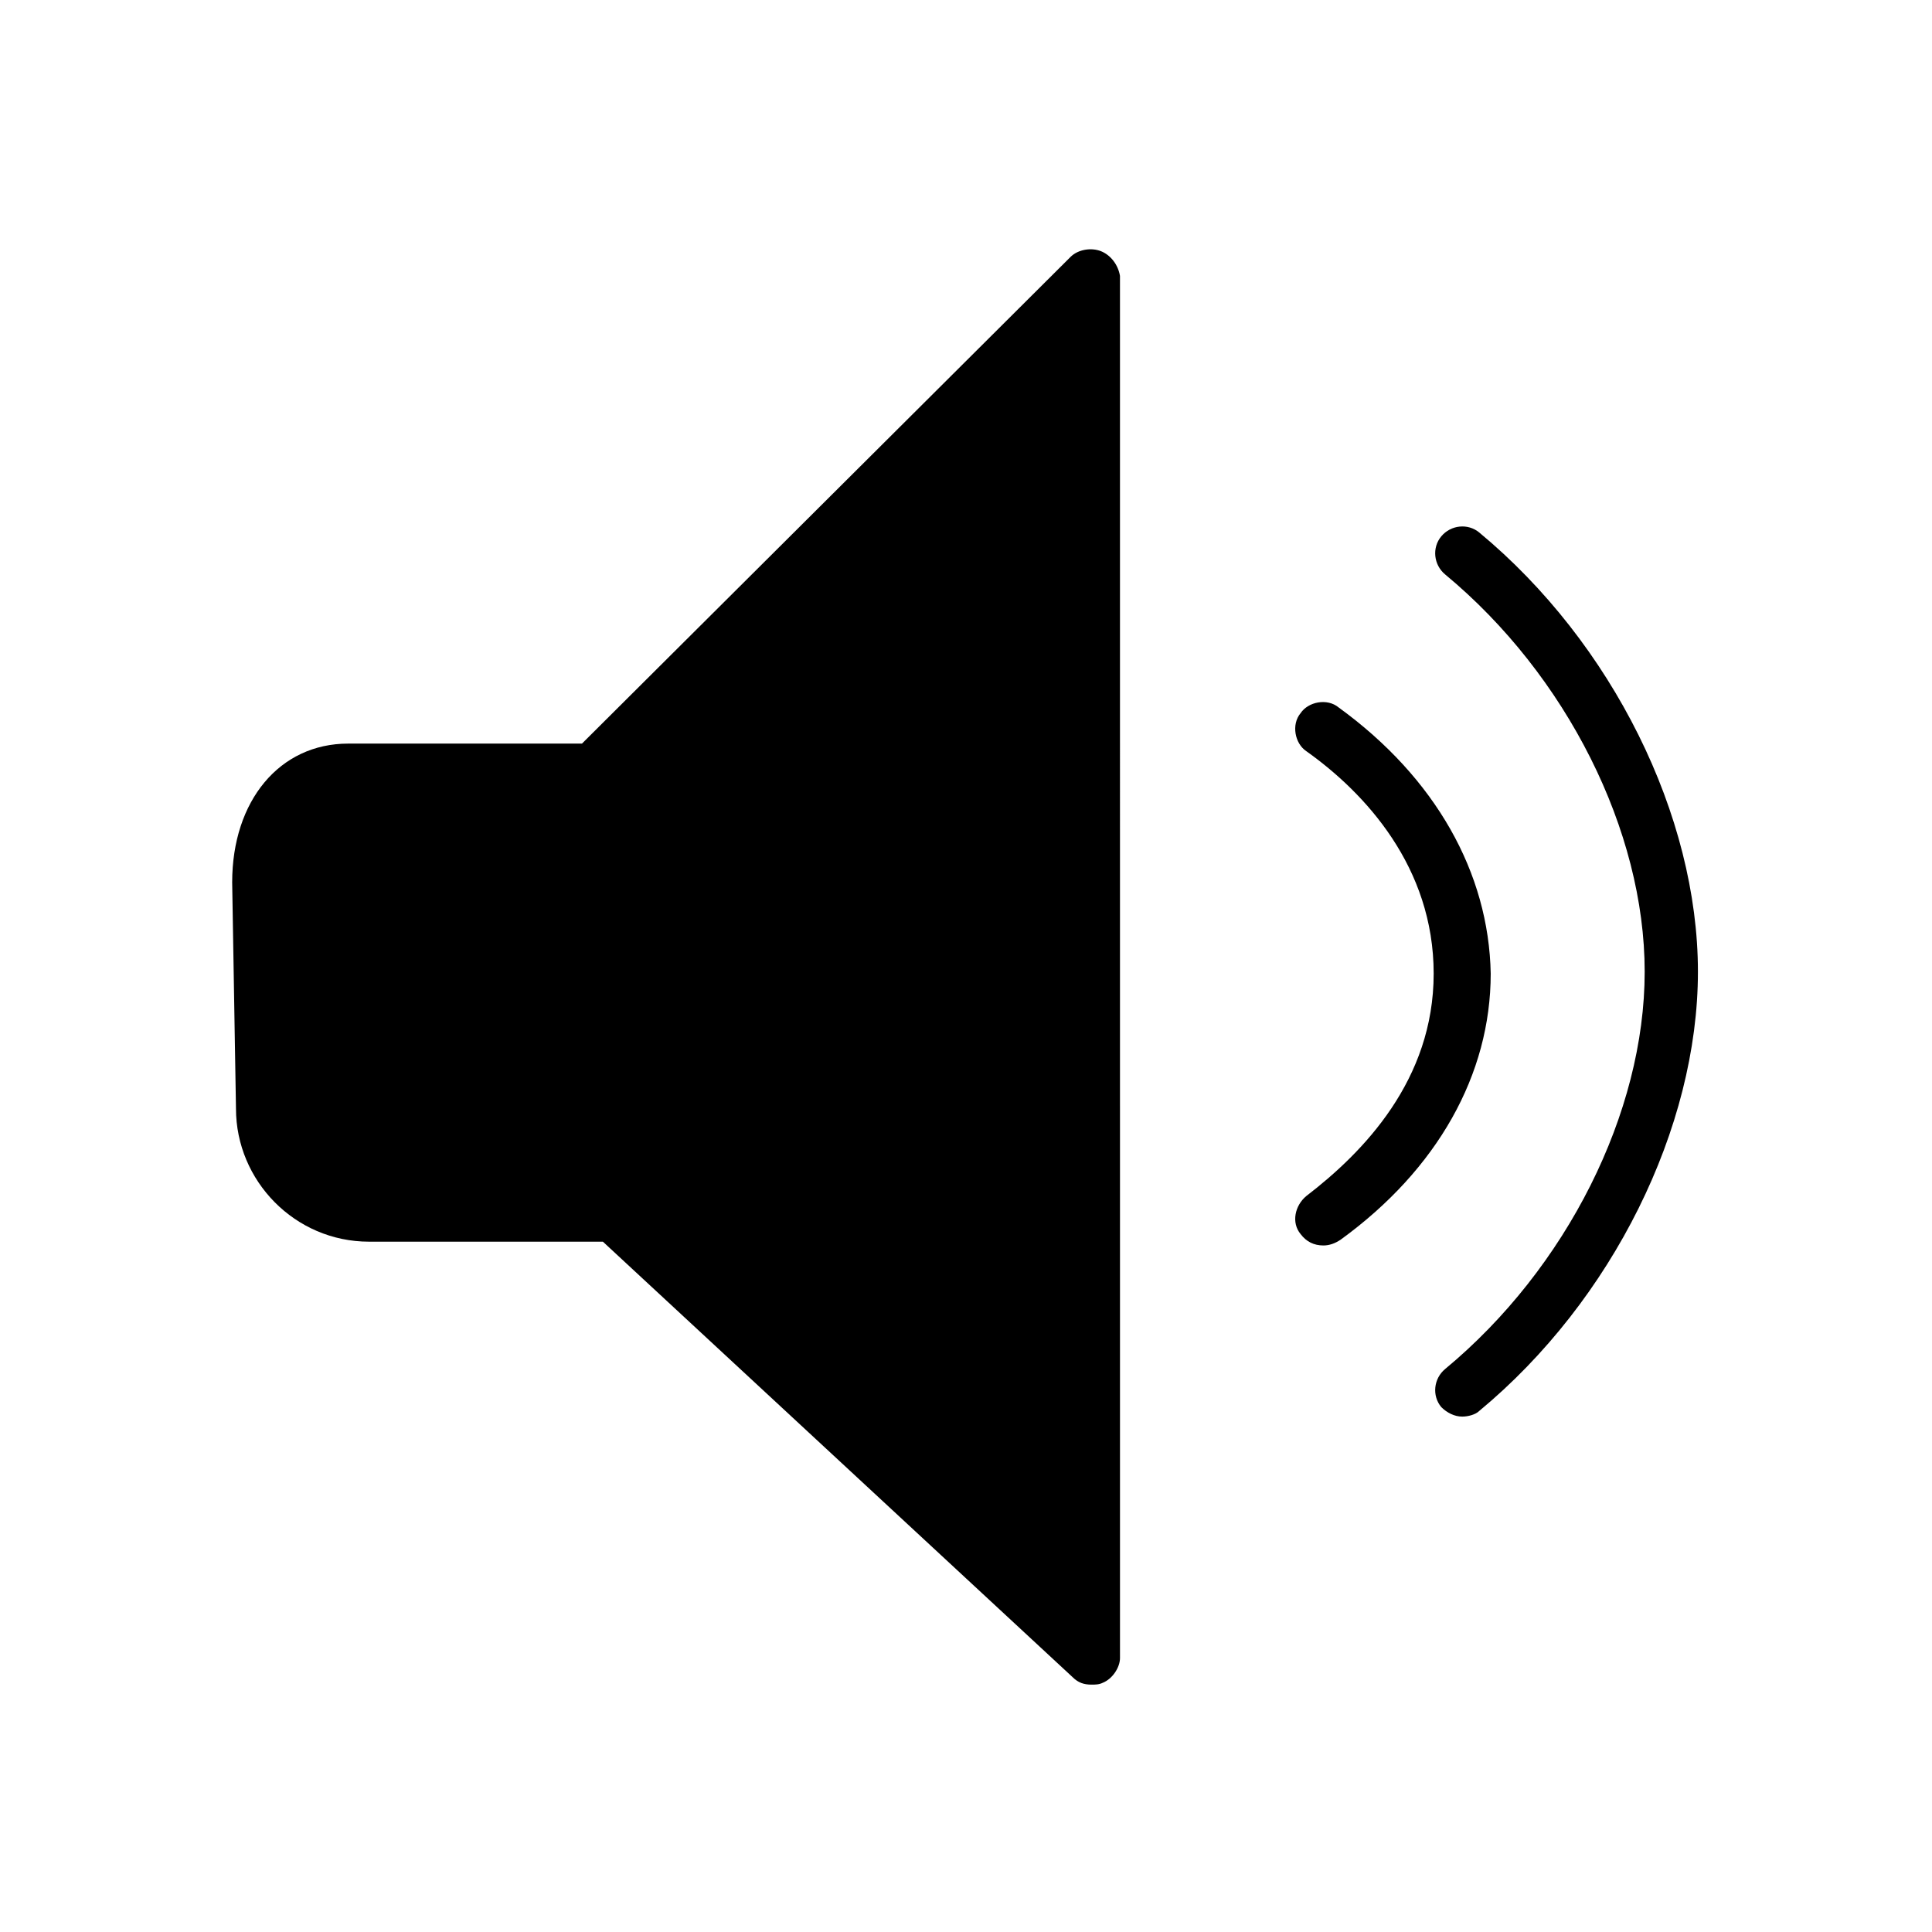 <?xml version="1.0" encoding="UTF-8"?>
<!-- Uploaded to: SVG Repo, www.svgrepo.com, Generator: SVG Repo Mixer Tools -->
<svg fill="#000000" width="800px" height="800px" version="1.1" viewBox="144 144 512 512" xmlns="http://www.w3.org/2000/svg">
 <g>
  <path d="m536.03 285.13c-3.023-2.519-7.559-2.016-10.078 1.008-2.519 3.023-2.016 7.559 1.008 10.078 32.242 26.703 52.898 68.016 52.898 105.3s-20.656 78.594-52.898 105.3c-3.023 2.519-3.527 7.055-1.008 10.078 1.512 1.512 3.527 2.519 5.543 2.519 1.512 0 3.527-0.504 4.535-1.512 35.266-29.223 57.938-75.066 57.938-116.38 0-41.316-22.672-87.164-57.938-116.39z"/>
  <path d="m498.75 331.48c-3.023-2.519-8.062-1.512-10.078 1.512-2.519 3.023-1.512 8.062 1.512 10.078 15.617 11.082 33.754 30.73 33.754 58.945s-18.641 47.359-33.754 58.945c-3.023 2.519-4.031 7.055-1.512 10.078 1.512 2.016 3.527 3.023 6.047 3.023 1.512 0 3.023-0.504 4.535-1.512 25.695-18.641 39.801-43.832 39.801-70.535-0.504-26.703-14.609-51.895-40.305-70.535z"/>
  <path d="m435.77 210.57c-2.519-1.008-6.047-0.504-8.062 1.512l-129.48 128.98h-61.969c-18.137 0-30.73 15.113-30.73 36.777l1.008 59.953c0 19.145 15.617 35.266 35.266 35.266h61.969l124.44 115.37c1.512 1.512 3.023 2.016 5.039 2.016 1.008 0 2.016 0 3.023-0.504 2.519-1.008 4.535-4.031 4.535-6.551l-0.004-366.27c-0.504-3.023-2.519-5.543-5.039-6.551z"/>
 </g>
</svg>